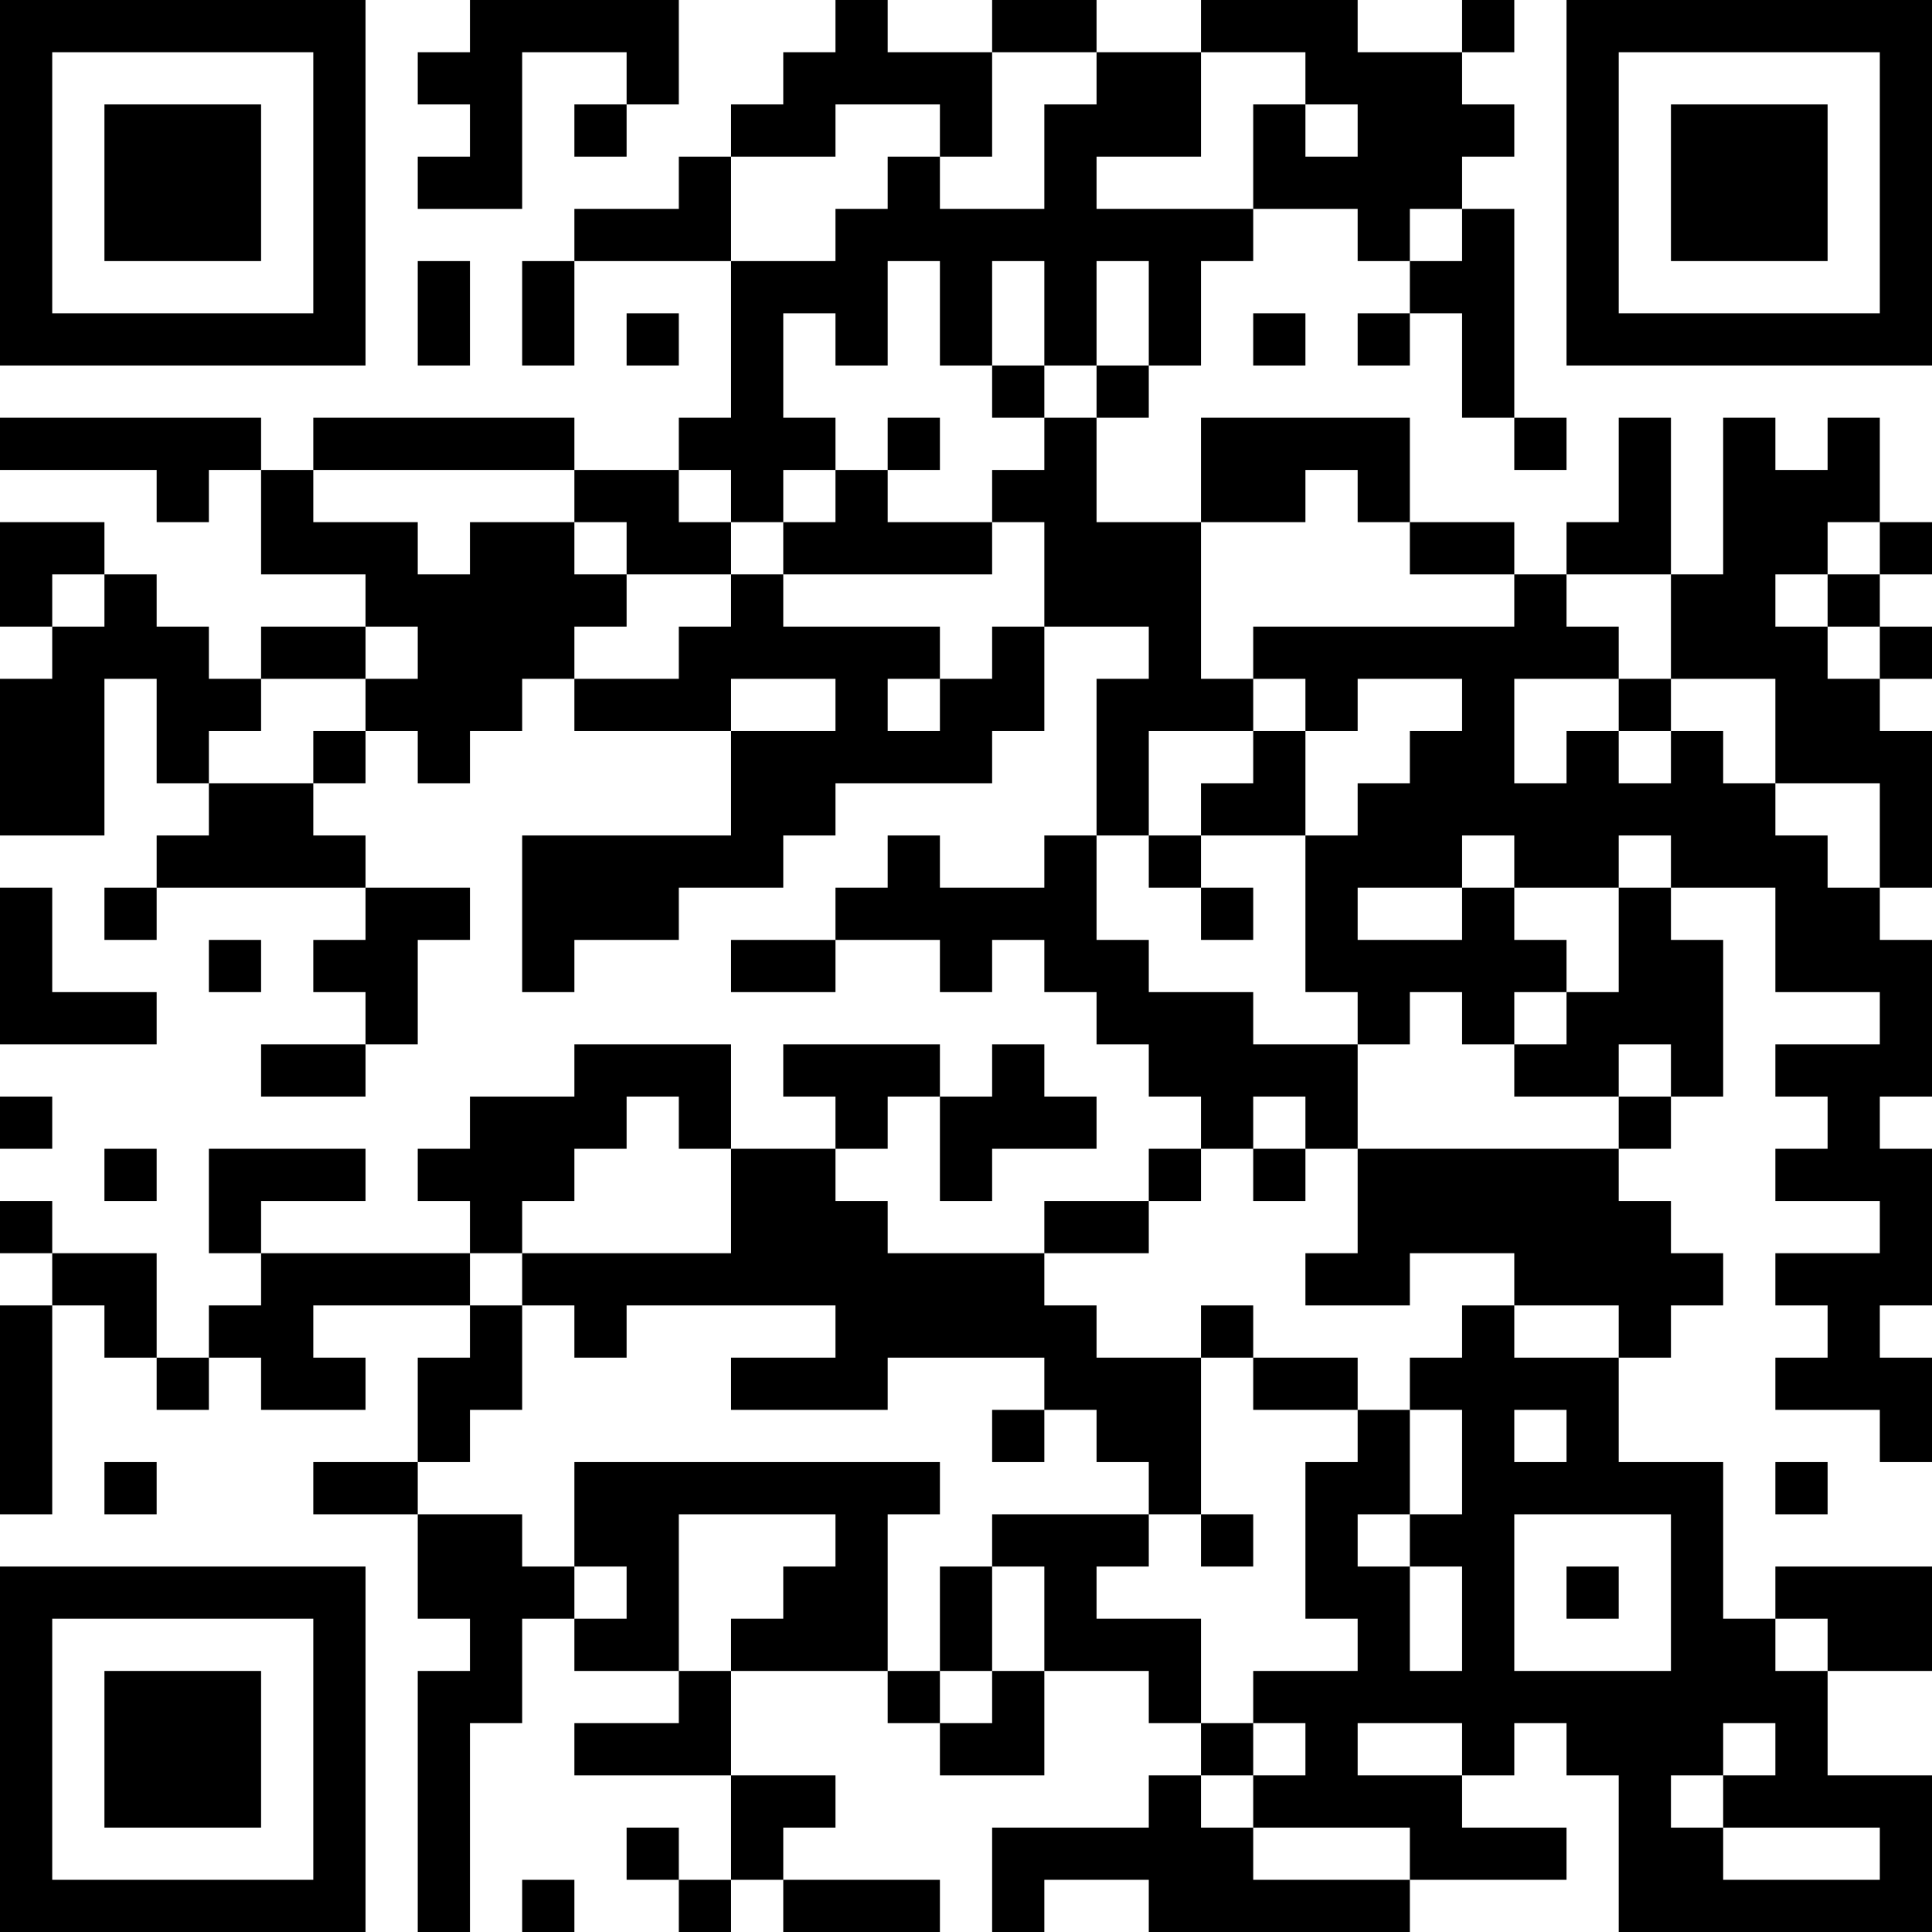 <?xml version="1.0" encoding="UTF-8"?>
<svg xmlns="http://www.w3.org/2000/svg" version="1.1" width="400" height="400" viewBox="0 0 400 400"><rect x="0" y="0" width="400" height="400" fill="#ffffff"/><g transform="scale(10.811)"><g transform="translate(0,0)"><path fill-rule="evenodd" d="M9 0L9 1L8 1L8 2L9 2L9 3L8 3L8 4L10 4L10 1L12 1L12 2L11 2L11 3L12 3L12 2L13 2L13 0ZM16 0L16 1L15 1L15 2L14 2L14 3L13 3L13 4L11 4L11 5L10 5L10 7L11 7L11 5L14 5L14 8L13 8L13 9L11 9L11 8L6 8L6 9L5 9L5 8L0 8L0 9L3 9L3 10L4 10L4 9L5 9L5 11L7 11L7 12L5 12L5 13L4 13L4 12L3 12L3 11L2 11L2 10L0 10L0 12L1 12L1 13L0 13L0 16L2 16L2 13L3 13L3 15L4 15L4 16L3 16L3 17L2 17L2 18L3 18L3 17L7 17L7 18L6 18L6 19L7 19L7 20L5 20L5 21L7 21L7 20L8 20L8 18L9 18L9 17L7 17L7 16L6 16L6 15L7 15L7 14L8 14L8 15L9 15L9 14L10 14L10 13L11 13L11 14L14 14L14 16L10 16L10 19L11 19L11 18L13 18L13 17L15 17L15 16L16 16L16 15L19 15L19 14L20 14L20 12L22 12L22 13L21 13L21 16L20 16L20 17L18 17L18 16L17 16L17 17L16 17L16 18L14 18L14 19L16 19L16 18L18 18L18 19L19 19L19 18L20 18L20 19L21 19L21 20L22 20L22 21L23 21L23 22L22 22L22 23L20 23L20 24L17 24L17 23L16 23L16 22L17 22L17 21L18 21L18 23L19 23L19 22L21 22L21 21L20 21L20 20L19 20L19 21L18 21L18 20L15 20L15 21L16 21L16 22L14 22L14 20L11 20L11 21L9 21L9 22L8 22L8 23L9 23L9 24L5 24L5 23L7 23L7 22L4 22L4 24L5 24L5 25L4 25L4 26L3 26L3 24L1 24L1 23L0 23L0 24L1 24L1 25L0 25L0 29L1 29L1 25L2 25L2 26L3 26L3 27L4 27L4 26L5 26L5 27L7 27L7 26L6 26L6 25L9 25L9 26L8 26L8 28L6 28L6 29L8 29L8 31L9 31L9 32L8 32L8 37L9 37L9 33L10 33L10 31L11 31L11 32L13 32L13 33L11 33L11 34L14 34L14 36L13 36L13 35L12 35L12 36L13 36L13 37L14 37L14 36L15 36L15 37L18 37L18 36L15 36L15 35L16 35L16 34L14 34L14 32L17 32L17 33L18 33L18 34L20 34L20 32L22 32L22 33L23 33L23 34L22 34L22 35L19 35L19 37L20 37L20 36L22 36L22 37L27 37L27 36L30 36L30 35L28 35L28 34L29 34L29 33L30 33L30 34L31 34L31 37L37 37L37 34L35 34L35 32L37 32L37 30L34 30L34 31L33 31L33 28L31 28L31 26L32 26L32 25L33 25L33 24L32 24L32 23L31 23L31 22L32 22L32 21L33 21L33 18L32 18L32 17L34 17L34 19L36 19L36 20L34 20L34 21L35 21L35 22L34 22L34 23L36 23L36 24L34 24L34 25L35 25L35 26L34 26L34 27L36 27L36 28L37 28L37 26L36 26L36 25L37 25L37 22L36 22L36 21L37 21L37 18L36 18L36 17L37 17L37 14L36 14L36 13L37 13L37 12L36 12L36 11L37 11L37 10L36 10L36 8L35 8L35 9L34 9L34 8L33 8L33 11L32 11L32 8L31 8L31 10L30 10L30 11L29 11L29 10L27 10L27 8L23 8L23 10L21 10L21 8L22 8L22 7L23 7L23 5L24 5L24 4L26 4L26 5L27 5L27 6L26 6L26 7L27 7L27 6L28 6L28 8L29 8L29 9L30 9L30 8L29 8L29 4L28 4L28 3L29 3L29 2L28 2L28 1L29 1L29 0L28 0L28 1L26 1L26 0L23 0L23 1L21 1L21 0L19 0L19 1L17 1L17 0ZM19 1L19 3L18 3L18 2L16 2L16 3L14 3L14 5L16 5L16 4L17 4L17 3L18 3L18 4L20 4L20 2L21 2L21 1ZM23 1L23 3L21 3L21 4L24 4L24 2L25 2L25 3L26 3L26 2L25 2L25 1ZM27 4L27 5L28 5L28 4ZM8 5L8 7L9 7L9 5ZM17 5L17 7L16 7L16 6L15 6L15 8L16 8L16 9L15 9L15 10L14 10L14 9L13 9L13 10L14 10L14 11L12 11L12 10L11 10L11 9L6 9L6 10L8 10L8 11L9 11L9 10L11 10L11 11L12 11L12 12L11 12L11 13L13 13L13 12L14 12L14 11L15 11L15 12L18 12L18 13L17 13L17 14L18 14L18 13L19 13L19 12L20 12L20 10L19 10L19 9L20 9L20 8L21 8L21 7L22 7L22 5L21 5L21 7L20 7L20 5L19 5L19 7L18 7L18 5ZM12 6L12 7L13 7L13 6ZM24 6L24 7L25 7L25 6ZM19 7L19 8L20 8L20 7ZM17 8L17 9L16 9L16 10L15 10L15 11L19 11L19 10L17 10L17 9L18 9L18 8ZM25 9L25 10L23 10L23 13L24 13L24 14L22 14L22 16L21 16L21 18L22 18L22 19L24 19L24 20L26 20L26 22L25 22L25 21L24 21L24 22L23 22L23 23L22 23L22 24L20 24L20 25L21 25L21 26L23 26L23 29L22 29L22 28L21 28L21 27L20 27L20 26L17 26L17 27L14 27L14 26L16 26L16 25L12 25L12 26L11 26L11 25L10 25L10 24L14 24L14 22L13 22L13 21L12 21L12 22L11 22L11 23L10 23L10 24L9 24L9 25L10 25L10 27L9 27L9 28L8 28L8 29L10 29L10 30L11 30L11 31L12 31L12 30L11 30L11 28L18 28L18 29L17 29L17 32L18 32L18 33L19 33L19 32L20 32L20 30L19 30L19 29L22 29L22 30L21 30L21 31L23 31L23 33L24 33L24 34L23 34L23 35L24 35L24 36L27 36L27 35L24 35L24 34L25 34L25 33L24 33L24 32L26 32L26 31L25 31L25 28L26 28L26 27L27 27L27 29L26 29L26 30L27 30L27 32L28 32L28 30L27 30L27 29L28 29L28 27L27 27L27 26L28 26L28 25L29 25L29 26L31 26L31 25L29 25L29 24L27 24L27 25L25 25L25 24L26 24L26 22L31 22L31 21L32 21L32 20L31 20L31 21L29 21L29 20L30 20L30 19L31 19L31 17L32 17L32 16L31 16L31 17L29 17L29 16L28 16L28 17L26 17L26 18L28 18L28 17L29 17L29 18L30 18L30 19L29 19L29 20L28 20L28 19L27 19L27 20L26 20L26 19L25 19L25 16L26 16L26 15L27 15L27 14L28 14L28 13L26 13L26 14L25 14L25 13L24 13L24 12L29 12L29 11L27 11L27 10L26 10L26 9ZM35 10L35 11L34 11L34 12L35 12L35 13L36 13L36 12L35 12L35 11L36 11L36 10ZM1 11L1 12L2 12L2 11ZM30 11L30 12L31 12L31 13L29 13L29 15L30 15L30 14L31 14L31 15L32 15L32 14L33 14L33 15L34 15L34 16L35 16L35 17L36 17L36 15L34 15L34 13L32 13L32 11ZM7 12L7 13L5 13L5 14L4 14L4 15L6 15L6 14L7 14L7 13L8 13L8 12ZM14 13L14 14L16 14L16 13ZM31 13L31 14L32 14L32 13ZM24 14L24 15L23 15L23 16L22 16L22 17L23 17L23 18L24 18L24 17L23 17L23 16L25 16L25 14ZM0 17L0 20L3 20L3 19L1 19L1 17ZM4 18L4 19L5 19L5 18ZM0 21L0 22L1 22L1 21ZM2 22L2 23L3 23L3 22ZM24 22L24 23L25 23L25 22ZM23 25L23 26L24 26L24 27L26 27L26 26L24 26L24 25ZM19 27L19 28L20 28L20 27ZM29 27L29 28L30 28L30 27ZM2 28L2 29L3 29L3 28ZM34 28L34 29L35 29L35 28ZM13 29L13 32L14 32L14 31L15 31L15 30L16 30L16 29ZM23 29L23 30L24 30L24 29ZM29 29L29 32L32 32L32 29ZM18 30L18 32L19 32L19 30ZM30 30L30 31L31 31L31 30ZM34 31L34 32L35 32L35 31ZM26 33L26 34L28 34L28 33ZM33 33L33 34L32 34L32 35L33 35L33 36L36 36L36 35L33 35L33 34L34 34L34 33ZM10 36L10 37L11 37L11 36ZM0 0L0 7L7 7L7 0ZM1 1L1 6L6 6L6 1ZM2 2L2 5L5 5L5 2ZM30 0L30 7L37 7L37 0ZM31 1L31 6L36 6L36 1ZM32 2L32 5L35 5L35 2ZM0 30L0 37L7 37L7 30ZM1 31L1 36L6 36L6 31ZM2 32L2 35L5 35L5 32Z" fill="#000000"/></g></g></svg>
